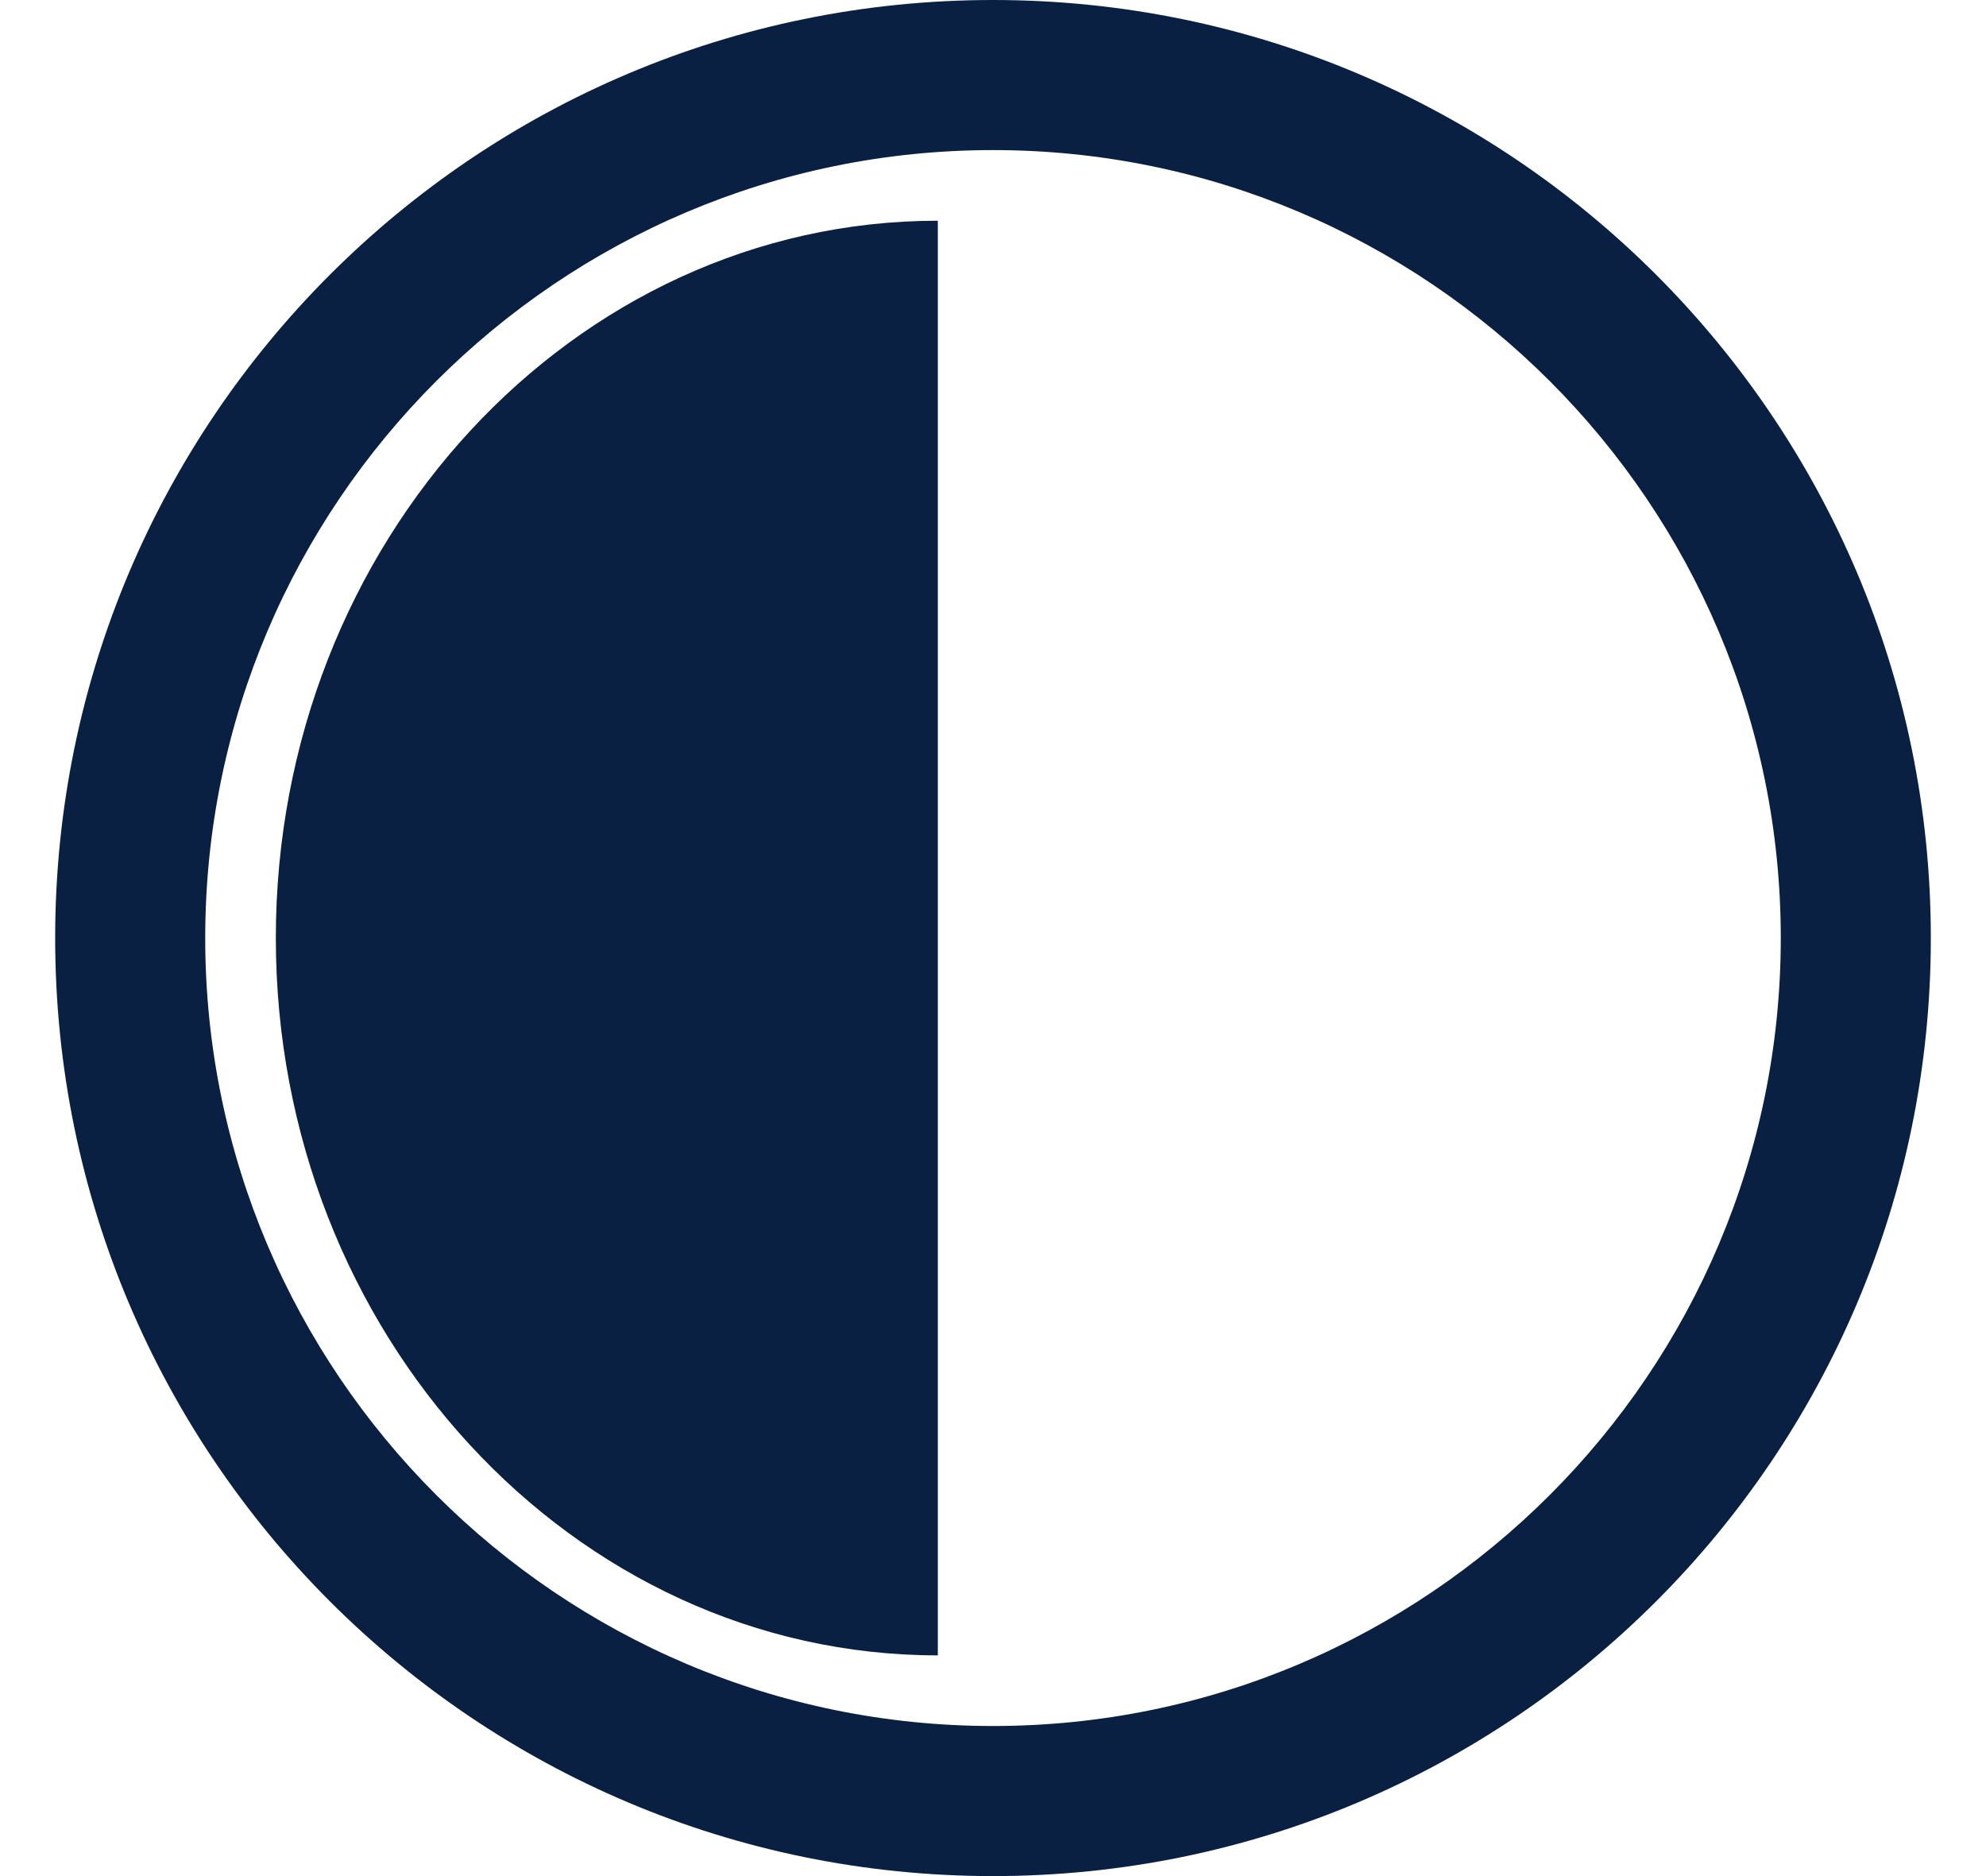 <svg xmlns="http://www.w3.org/2000/svg" fill="none" viewBox="0 0 18 17" height="17" width="18">
<path fill="#092042" d="M9 0C4.306 0 0.5 3.806 0.5 8.5C0.5 13.194 4.306 17 9 17C13.695 17 17.5 13.194 17.5 8.5C17.5 3.806 13.695 0 9 0ZM9 15.64C5.063 15.64 1.86 12.437 1.86 8.5C1.86 4.563 5.063 1.36 9 1.36C12.938 1.36 16.14 4.563 16.14 8.5C16.14 12.437 12.938 15.64 9 15.64Z"></path>
<path fill="#092042" d="M8.5 15C5.193 15 2.5 12.084 2.5 8.5C2.5 4.916 5.193 2 8.5 2V15Z"></path>
</svg>
